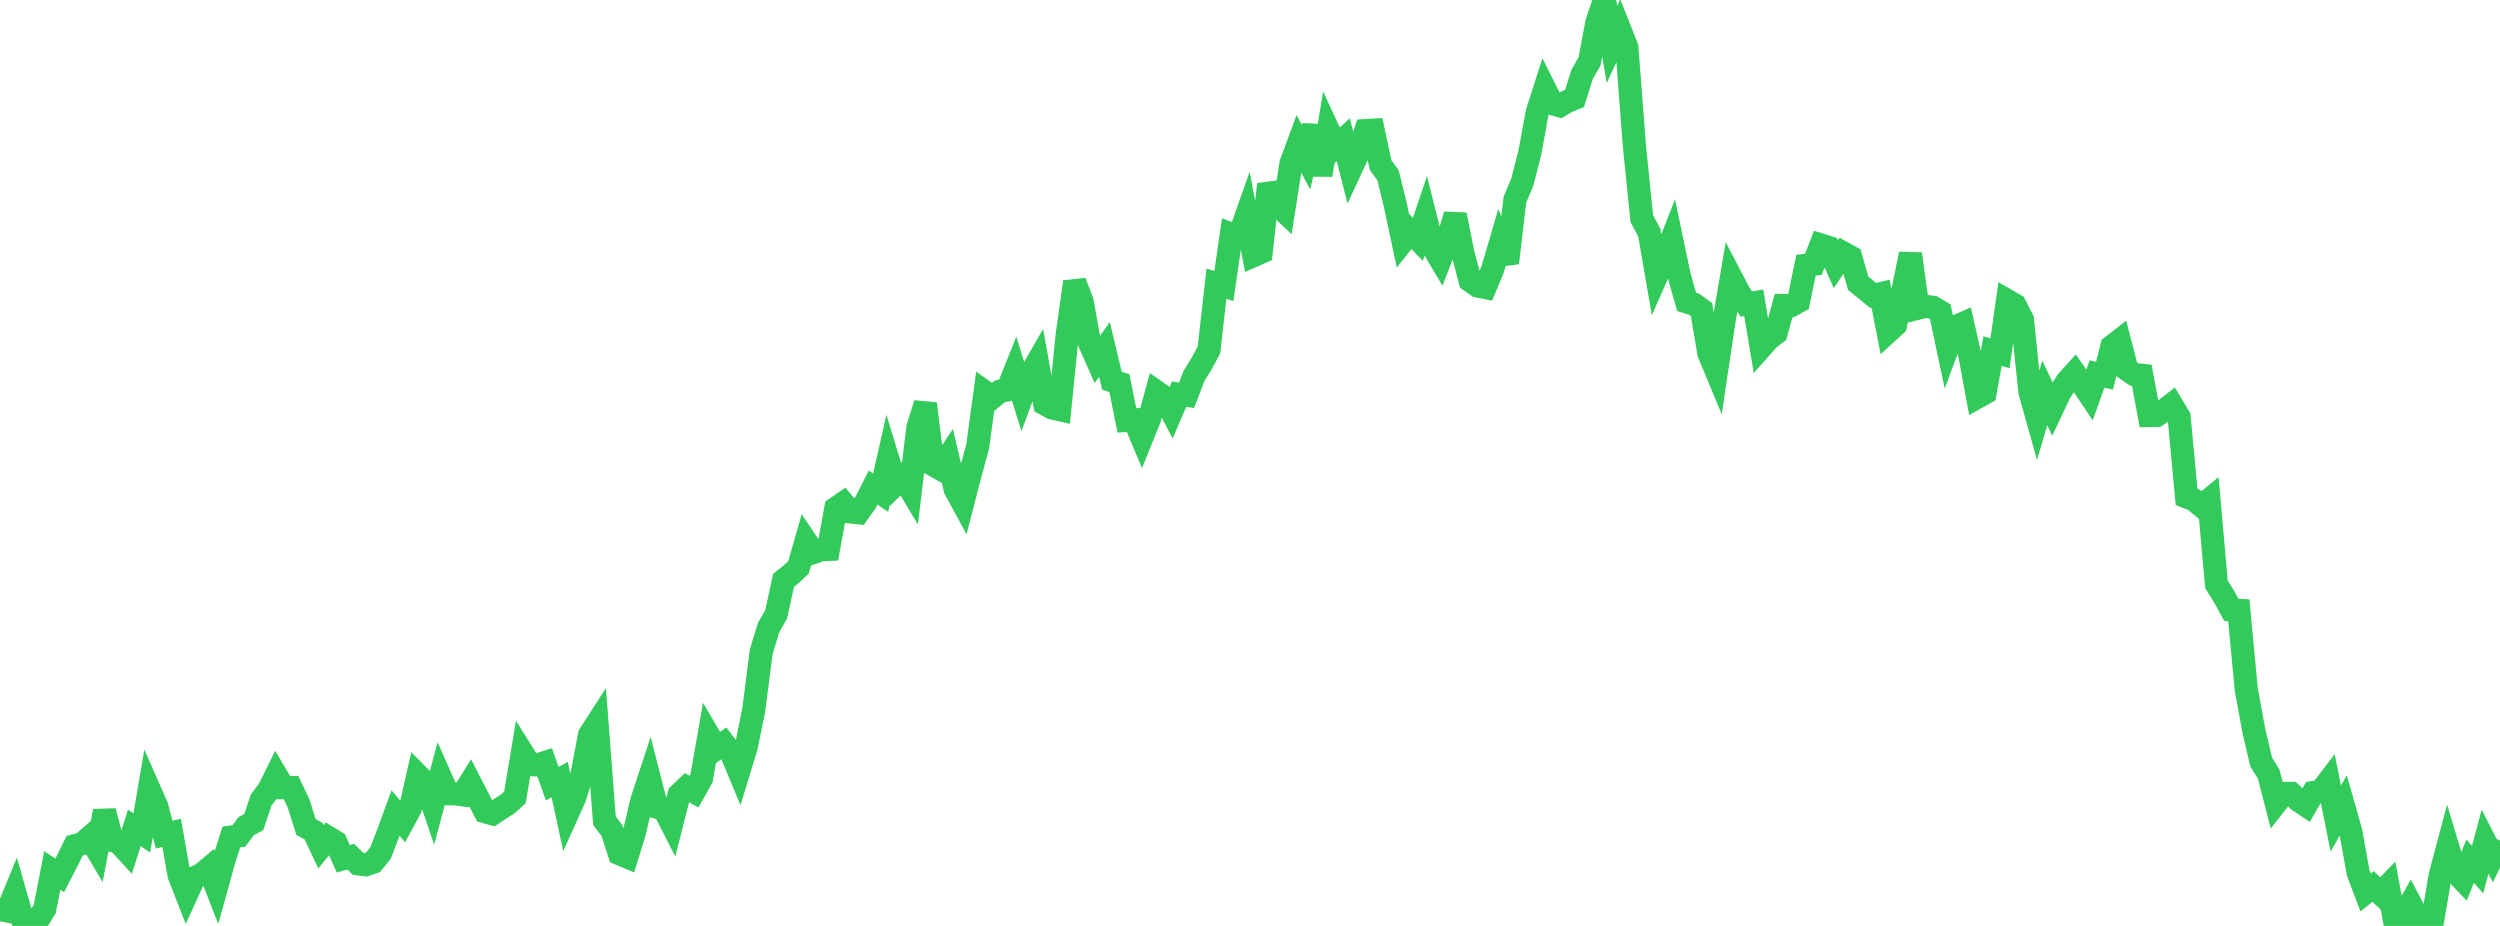 <?xml version="1.0" standalone="no"?>
<!DOCTYPE svg PUBLIC "-//W3C//DTD SVG 1.1//EN" "http://www.w3.org/Graphics/SVG/1.1/DTD/svg11.dtd">

<svg width="135" height="50" viewBox="0 0 135 50" preserveAspectRatio="none" 
  xmlns="http://www.w3.org/2000/svg"
  xmlns:xlink="http://www.w3.org/1999/xlink">


<polyline points="0.0, 49.121 0.403, 49.197 0.806, 48.214 1.209, 49.627 1.612, 49.73 2.015, 49.739 2.418, 49.08 2.821, 47.003 3.224, 47.273 3.627, 46.493 4.03, 45.671 4.433, 45.561 4.836, 45.216 5.239, 45.896 5.642, 43.8 6.045, 45.369 6.448, 45.53 6.851, 45.971 7.254, 44.705 7.657, 44.978 8.06, 42.627 8.463, 43.541 8.866, 45.072 9.269, 44.974 9.672, 47.26 10.075, 48.292 10.478, 47.406 10.881, 47.219 11.284, 46.883 11.687, 47.919 12.09, 46.468 12.493, 45.196 12.896, 45.14 13.299, 44.608 13.701, 44.394 14.104, 43.193 14.507, 42.666 14.91, 41.852 15.313, 42.535 15.716, 42.528 16.119, 43.371 16.522, 44.657 16.925, 44.876 17.328, 45.731 17.731, 45.229 18.134, 45.474 18.537, 46.371 18.94, 46.26 19.343, 46.649 19.746, 46.702 20.149, 46.559 20.552, 46.06 20.955, 45.002 21.358, 43.904 21.761, 44.384 22.164, 43.641 22.567, 41.867 22.97, 42.275 23.373, 43.461 23.776, 41.951 24.179, 42.86 24.582, 42.866 24.985, 42.92 25.388, 42.268 25.791, 43.053 26.194, 43.832 26.597, 43.946 27.0, 43.679 27.403, 43.423 27.806, 43.06 28.209, 40.648 28.612, 41.289 29.015, 41.306 29.418, 41.179 29.821, 42.32 30.224, 42.096 30.627, 43.974 31.03, 43.082 31.433, 41.795 31.836, 39.68 32.239, 39.054 32.642, 44.327 33.045, 44.849 33.448, 46.101 33.851, 46.27 34.254, 44.959 34.657, 43.241 35.06, 42.019 35.463, 43.59 35.866, 43.703 36.269, 44.492 36.672, 42.905 37.075, 42.52 37.478, 42.752 37.881, 42.033 38.284, 39.735 38.687, 40.423 39.09, 40.139 39.493, 40.668 39.896, 41.638 40.299, 40.323 40.701, 38.35 41.104, 35.202 41.507, 33.879 41.91, 33.184 42.313, 31.334 42.716, 31.015 43.119, 30.639 43.522, 29.232 43.925, 29.832 44.328, 29.689 44.731, 29.669 45.134, 27.45 45.537, 27.171 45.94, 27.647 46.343, 27.688 46.746, 27.123 47.149, 26.328 47.552, 26.605 47.955, 24.83 48.358, 26.152 48.761, 25.758 49.164, 26.432 49.567, 23.083 49.97, 21.799 50.373, 25.092 50.776, 25.32 51.179, 24.712 51.582, 26.419 51.985, 27.161 52.388, 25.605 52.791, 24.134 53.194, 21.173 53.597, 21.459 54.0, 21.129 54.403, 21.053 54.806, 20.046 55.209, 21.347 55.612, 20.261 56.015, 19.56 56.418, 21.814 56.821, 22.032 57.224, 22.122 57.627, 18.098 58.03, 15.225 58.433, 16.279 58.836, 18.526 59.239, 19.435 59.642, 18.871 60.045, 20.56 60.448, 20.691 60.851, 22.703 61.254, 22.677 61.657, 23.64 62.06, 22.643 62.463, 21.165 62.866, 21.446 63.269, 22.222 63.672, 21.285 64.075, 21.343 64.478, 20.297 64.881, 19.641 65.284, 18.899 65.687, 15.321 66.09, 15.444 66.493, 12.652 66.896, 12.809 67.299, 11.669 67.701, 13.797 68.104, 13.62 68.507, 9.949 68.91, 11.003 69.313, 11.382 69.716, 8.824 70.119, 7.732 70.522, 8.483 70.925, 6.791 71.328, 9.447 71.731, 7.036 72.134, 7.907 72.537, 7.545 72.94, 9.138 73.343, 8.27 73.746, 7.054 74.149, 7.03 74.552, 8.916 74.955, 9.466 75.358, 11.118 75.761, 13.021 76.164, 12.511 76.567, 12.921 76.97, 11.723 77.373, 13.326 77.776, 14.006 78.179, 12.966 78.582, 11.598 78.985, 13.622 79.388, 15.156 79.791, 15.443 80.194, 15.524 80.597, 14.561 81.0, 13.19 81.403, 14.196 81.806, 10.779 82.209, 9.823 82.612, 8.235 83.015, 6.049 83.418, 4.793 83.821, 5.598 84.224, 5.714 84.627, 5.48 85.03, 5.31 85.433, 4.014 85.836, 3.318 86.239, 1.187 86.642, 0.0 87.045, 2.403 87.448, 1.541 87.851, 2.561 88.254, 7.838 88.657, 11.814 89.06, 12.553 89.463, 14.882 89.866, 13.97 90.269, 12.938 90.672, 14.863 91.075, 16.302 91.478, 16.428 91.881, 16.721 92.284, 19.087 92.687, 20.056 93.09, 17.367 93.493, 15.008 93.896, 15.778 94.299, 16.419 94.701, 16.352 95.104, 18.751 95.507, 18.297 95.91, 17.987 96.313, 16.499 96.716, 16.505 97.119, 16.282 97.522, 14.323 97.925, 14.272 98.328, 13.23 98.731, 13.356 99.134, 14.268 99.537, 13.661 99.94, 13.883 100.343, 15.298 100.746, 15.623 101.149, 15.954 101.552, 15.86 101.955, 17.916 102.358, 17.547 102.761, 15.685 103.164, 13.713 103.567, 16.643 103.97, 16.541 104.373, 16.595 104.776, 16.833 105.179, 18.74 105.582, 17.65 105.985, 17.474 106.388, 19.267 106.791, 21.443 107.194, 21.218 107.597, 18.957 108.0, 19.078 108.403, 16.239 108.806, 16.471 109.209, 17.256 109.612, 21.144 110.015, 22.579 110.418, 21.215 110.821, 22.068 111.224, 21.212 111.627, 20.583 112.03, 20.14 112.433, 20.719 112.836, 21.321 113.239, 20.194 113.642, 20.293 114.045, 18.704 114.448, 18.391 114.851, 19.949 115.254, 20.227 115.657, 20.268 116.06, 22.438 116.463, 22.431 116.866, 22.162 117.269, 21.848 117.672, 22.519 118.075, 26.834 118.478, 26.994 118.881, 27.327 119.284, 26.997 119.687, 31.551 120.09, 32.197 120.493, 32.934 120.896, 32.958 121.299, 37.238 121.701, 39.429 122.104, 41.152 122.507, 41.802 122.91, 43.36 123.313, 42.847 123.716, 42.841 124.119, 43.223 124.522, 43.492 124.925, 42.793 125.328, 42.73 125.731, 42.202 126.134, 44.206 126.537, 43.482 126.94, 44.901 127.343, 47.136 127.746, 48.193 128.149, 47.869 128.552, 48.251 128.955, 47.833 129.358, 50.0 129.761, 49.518 130.164, 48.802 130.567, 49.568 130.97, 49.523 131.373, 49.633 131.776, 47.243 132.179, 45.738 132.582, 47.08 132.985, 47.505 133.388, 46.505 133.791, 46.959 134.194, 45.452 134.597, 46.238 135.0, 45.39" fill="none" stroke="#32ca5b" stroke-width="1.25"/>

</svg>